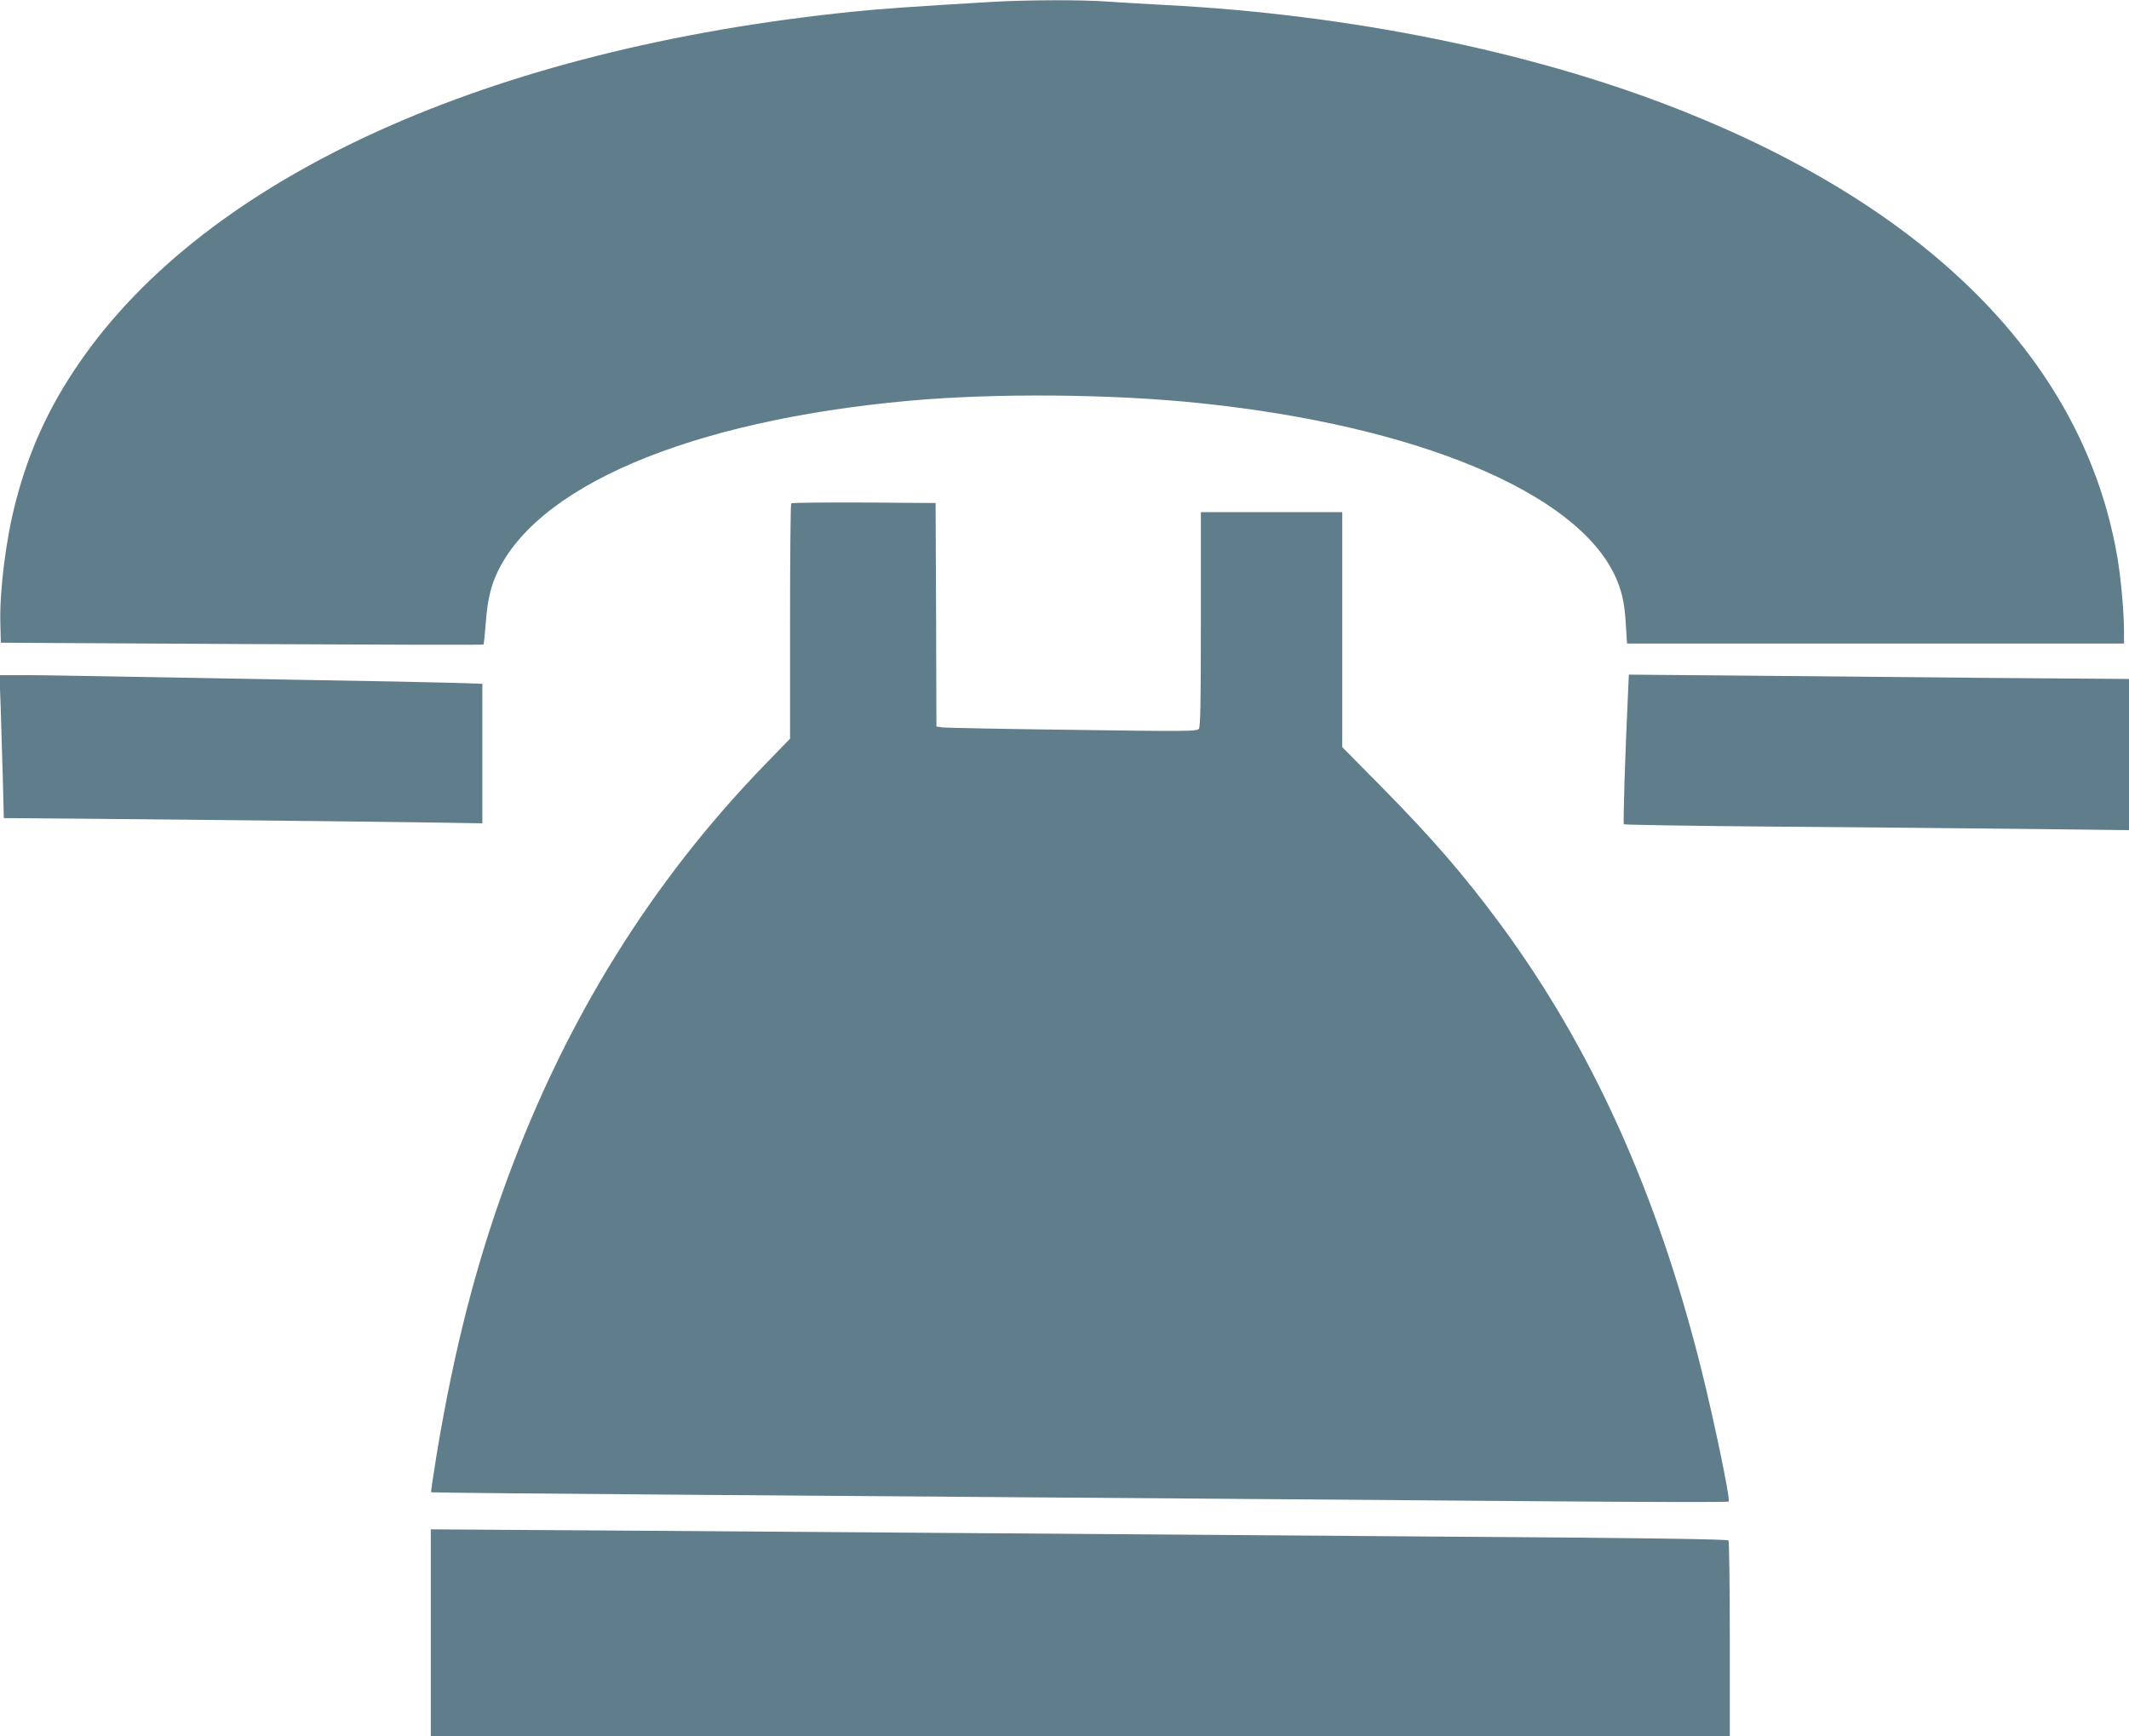 <?xml version="1.0" standalone="no"?>
<!DOCTYPE svg PUBLIC "-//W3C//DTD SVG 20010904//EN"
 "http://www.w3.org/TR/2001/REC-SVG-20010904/DTD/svg10.dtd">
<svg version="1.0" xmlns="http://www.w3.org/2000/svg"
 width="1280pt" height="1044pt" viewBox="0 0 1280 1044"
 preserveAspectRatio="xMidYMid meet">
<g transform="translate(0,1044) scale(0.1,-0.1)"
fill="#607d8b" stroke="none">
<path d="M5970 10429 c-456 -27 -666 -41 -840 -59 -2190 -223 -3882 -991
-4652 -2110 -182 -264 -303 -527 -383 -835 -58 -219 -98 -534 -93 -730 l3
-120 1449 -8 c797 -4 1450 -6 1453 -3 2 2 8 57 13 123 8 119 26 207 56 279
226 544 1161 943 2489 1064 520 47 1224 41 1755 -15 1299 -136 2256 -535 2490
-1038 40 -86 58 -163 65 -294 l7 -113 1494 0 1494 0 0 74 c0 112 -18 315 -40
445 -198 1160 -1115 2096 -2648 2697 -879 346 -1973 567 -3077 624 -115 6
-268 15 -340 20 -150 12 -485 11 -695 -1z"/>
<path d="M4757 7413 c-4 -3 -7 -323 -7 -711 l0 -704 -152 -157 c-680 -702
-1193 -1527 -1548 -2491 -188 -510 -321 -1031 -425 -1658 -20 -123 -35 -225
-33 -226 1 -2 694 -9 1538 -15 2177 -16 4126 -31 5270 -40 542 -4 988 -5 993
-1 12 10 -88 491 -168 810 -263 1049 -658 1921 -1203 2660 -221 299 -408 515
-714 826 l-238 241 0 707 0 706 -425 0 -425 0 0 -643 c0 -499 -3 -647 -12
-660 -12 -15 -69 -16 -763 -6 -412 5 -765 12 -782 15 l-33 5 -2 672 -3 672
-431 3 c-237 1 -434 -1 -437 -5z"/>
<path d="M4 6188 c3 -106 9 -300 13 -430 l6 -238 56 0 c172 0 2096 -20 2429
-25 l392 -6 0 419 0 420 -192 6 c-106 3 -470 11 -808 16 -338 6 -835 15 -1105
20 -269 5 -559 10 -644 10 l-154 0 7 -192z"/>
<path d="M9787 6249 c-17 -357 -29 -760 -24 -766 4 -3 411 -10 905 -14 493 -4
1175 -10 1515 -14 l617 -7 0 455 0 454 -807 6 c-445 4 -1121 10 -1504 14
l-696 6 -6 -134z"/>
<path d="M2590 622 l0 -622 3905 0 3905 0 0 583 c0 320 -4 587 -8 593 -5 8
-479 15 -1677 23 -918 7 -2187 16 -2820 21 -632 5 -1635 12 -2227 16 l-1078 7
0 -621z"/>
</g>
</svg>
